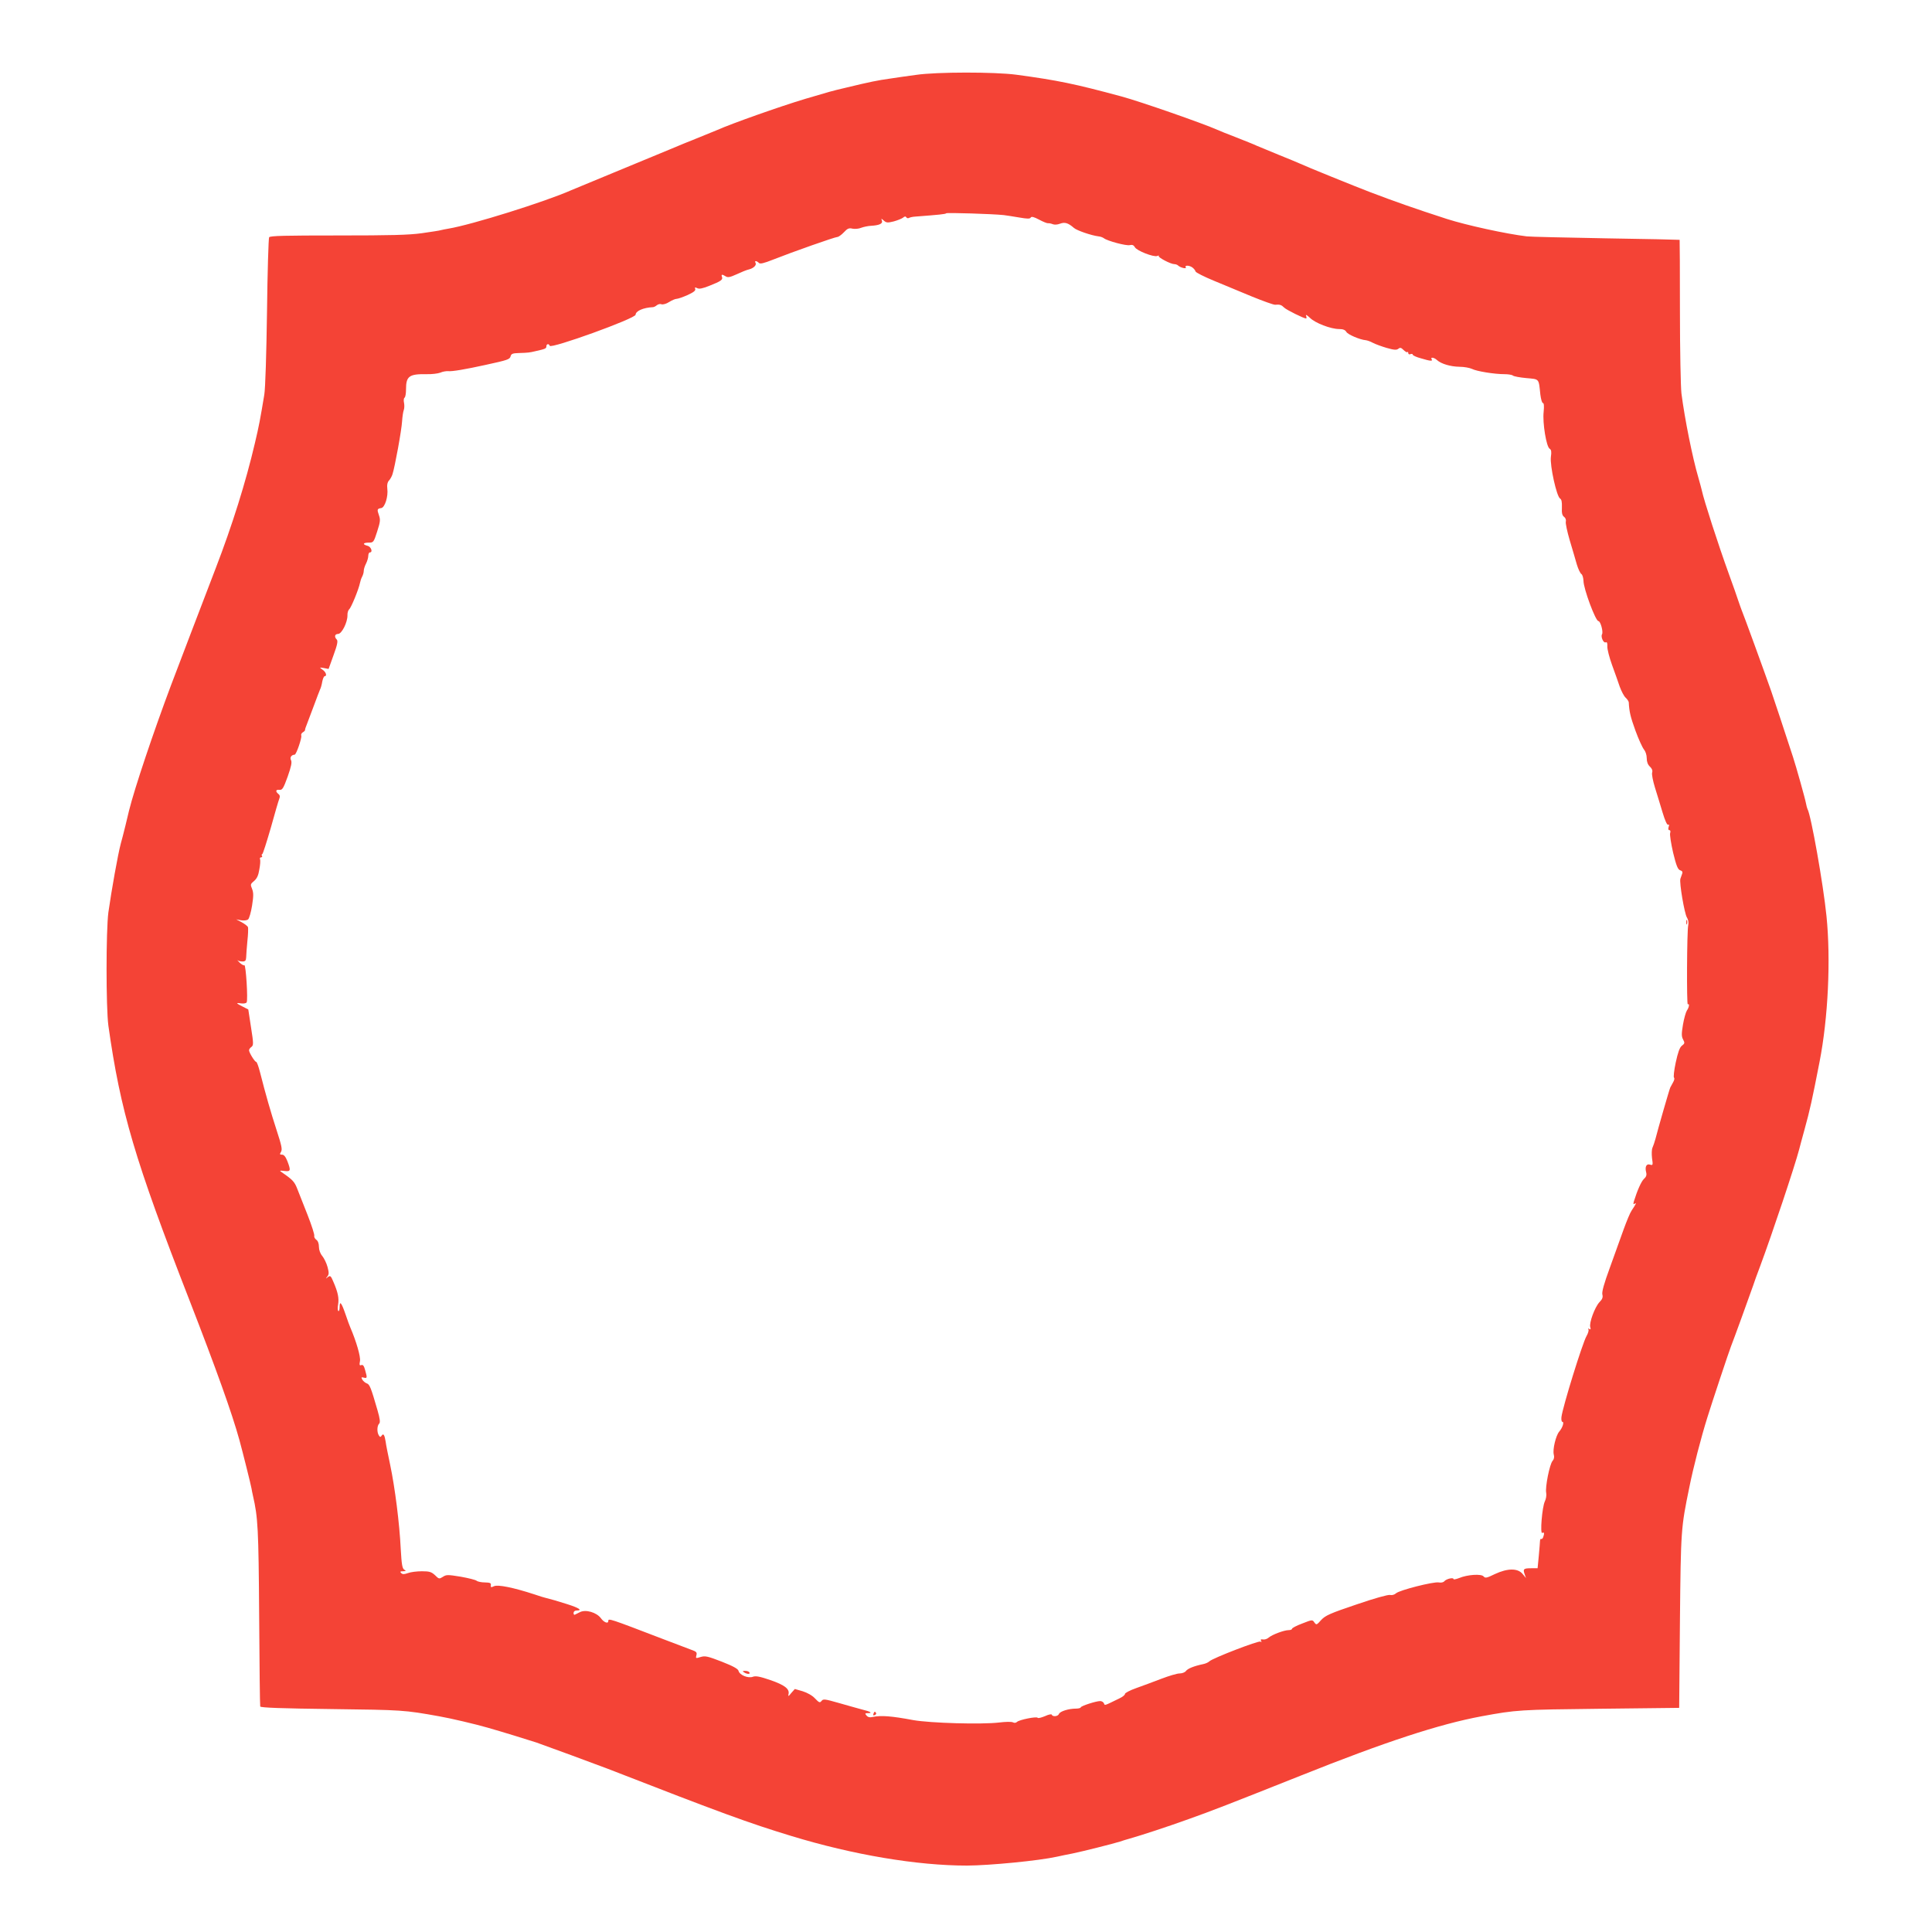<?xml version="1.0" standalone="no"?>
<!DOCTYPE svg PUBLIC "-//W3C//DTD SVG 20010904//EN"
 "http://www.w3.org/TR/2001/REC-SVG-20010904/DTD/svg10.dtd">
<svg version="1.0" xmlns="http://www.w3.org/2000/svg"
 width="1280pt" height="1280pt" viewBox="0 0 1280 1280"
 preserveAspectRatio="xMidYMid meet">
<g transform="translate(0,1280) scale(0.1,-0.1)"
fill="#f44336" stroke="none">
<path d="M6070 12304 c-52 -7 -131 -18 -175 -25 -79 -11 -130 -21 -295 -61
-86 -20 -103 -25 -265 -73 -173 -52 -491 -165 -580 -205 -11 -5 -65 -27 -120
-49 -55 -22 -147 -59 -205 -84 -58 -24 -222 -92 -365 -151 -143 -59 -269 -111
-280 -116 -171 -76 -662 -230 -815 -255 -19 -3 -42 -8 -50 -10 -8 -3 -64 -11
-125 -20 -86 -12 -206 -15 -557 -15 -349 0 -448 -2 -455 -12 -4 -7 -11 -229
-14 -493 -4 -281 -11 -509 -18 -550 -27 -163 -35 -206 -62 -320 -61 -261 -151
-547 -260 -830 -43 -111 -273 -714 -296 -775 -117 -312 -241 -681 -278 -830
-2 -8 -13 -53 -24 -100 -12 -47 -25 -101 -31 -120 -19 -71 -61 -307 -82 -455
-16 -121 -16 -631 0 -750 80 -567 175 -890 539 -1824 174 -448 280 -743 329
-921 23 -84 75 -292 80 -320 2 -14 7 -36 10 -50 33 -144 37 -214 41 -795 2
-324 5 -595 7 -601 3 -8 145 -13 473 -17 470 -6 479 -6 713 -48 75 -13 240
-52 320 -75 85 -24 280 -84 325 -99 63 -22 389 -142 470 -173 755 -294 936
-360 1215 -445 412 -126 836 -197 1167 -197 151 1 474 32 596 59 23 5 69 15
102 21 69 14 278 67 315 79 14 5 43 14 65 20 74 21 249 78 390 129 152 54 265
98 740 287 565 226 921 342 1200 394 233 43 252 44 785 50 l525 6 5 575 c6
610 7 617 62 885 26 131 78 331 120 465 27 88 145 443 157 472 12 29 124 337
145 398 8 25 29 83 47 130 81 218 230 664 259 775 4 17 20 75 35 130 37 134
50 194 100 450 57 291 75 678 46 965 -21 210 -103 673 -126 710 -2 4 -7 21
-10 38 -5 29 -65 243 -86 307 -62 190 -123 374 -144 435 -42 120 -185 513
-197 540 -5 14 -16 43 -23 65 -7 22 -34 99 -60 170 -73 202 -166 490 -180 556
-2 9 -12 47 -23 85 -39 133 -90 387 -112 557 -5 43 -10 289 -10 547 0 259 -1
471 -2 471 -2 1 -221 6 -488 10 -267 5 -503 10 -525 13 -135 16 -400 74 -528
115 -216 70 -341 114 -512 179 -92 35 -430 172 -460 187 -16 7 -82 35 -145 60
-63 26 -128 53 -145 60 -16 8 -77 32 -135 55 -58 22 -114 45 -125 50 -91 41
-512 188 -635 221 -307 83 -422 107 -697 144 -142 19 -528 19 -663 -1z m580
-929 c19 -2 66 -10 103 -16 53 -9 71 -10 76 0 5 8 21 4 55 -14 26 -14 53 -25
59 -24 7 1 21 -2 31 -6 11 -5 31 -4 49 3 32 12 54 5 92 -28 19 -17 115 -50
163 -56 13 -1 28 -7 35 -12 22 -18 149 -52 172 -46 17 4 26 0 34 -14 12 -23
124 -67 148 -58 10 4 14 4 10 0 -8 -8 79 -54 103 -54 9 0 20 -4 25 -9 16 -15
59 -25 51 -12 -10 15 25 14 45 -2 9 -7 18 -18 20 -26 3 -7 56 -34 119 -60 63
-26 177 -74 253 -105 76 -31 146 -56 155 -55 31 3 42 -1 60 -19 15 -15 130
-72 145 -72 4 0 4 8 0 18 -4 10 6 5 25 -13 34 -35 139 -75 194 -75 27 0 40 -6
48 -19 9 -17 90 -52 129 -55 9 -1 30 -8 46 -17 17 -9 58 -24 92 -34 49 -14 65
-15 77 -6 12 10 19 8 34 -7 11 -11 23 -18 26 -15 3 4 6 1 6 -6 0 -8 7 -11 15
-7 8 3 15 1 15 -4 0 -5 24 -16 54 -24 63 -19 80 -20 71 -6 -10 16 17 12 36 -6
28 -25 89 -43 149 -44 30 0 67 -7 82 -14 31 -16 149 -35 216 -35 24 0 49 -4
55 -9 7 -6 47 -13 90 -17 87 -8 81 -1 92 -107 4 -32 11 -58 17 -58 7 0 9 -20
5 -59 -8 -73 18 -232 40 -244 11 -7 13 -20 8 -55 -7 -57 38 -262 61 -275 10
-6 13 -23 12 -58 -2 -38 2 -54 14 -63 10 -7 15 -21 12 -32 -3 -10 9 -66 26
-124 17 -58 39 -130 47 -160 9 -30 23 -59 30 -63 7 -4 13 -25 14 -45 0 -52 80
-267 99 -267 14 0 33 -71 24 -87 -10 -16 9 -59 23 -54 10 4 13 -3 12 -27 -1
-17 13 -72 31 -122 18 -49 41 -114 51 -144 11 -30 28 -63 39 -73 11 -10 20
-24 21 -31 3 -61 11 -96 44 -187 21 -58 47 -114 57 -126 10 -12 18 -36 18 -57
0 -24 7 -43 21 -56 14 -13 19 -26 15 -39 -4 -11 5 -55 18 -98 14 -44 36 -118
51 -167 16 -53 30 -85 37 -81 6 4 8 -1 3 -15 -4 -13 -2 -21 5 -21 7 0 9 -8 5
-20 -3 -11 6 -69 20 -130 21 -86 31 -111 47 -116 13 -4 17 -11 13 -22 -4 -10
-9 -25 -12 -34 -8 -26 27 -230 43 -256 9 -14 13 -34 9 -51 -9 -41 -11 -530 -3
-525 13 8 9 -20 -6 -41 -7 -11 -19 -53 -26 -94 -10 -60 -10 -78 1 -98 12 -22
11 -27 -8 -41 -15 -12 -26 -43 -41 -112 -11 -52 -16 -97 -11 -100 4 -3 2 -17
-6 -30 -8 -14 -16 -29 -19 -35 -6 -12 -84 -283 -98 -340 -6 -22 -15 -48 -20
-59 -5 -10 -6 -41 -3 -68 7 -47 6 -50 -13 -44 -24 8 -35 -14 -26 -50 5 -18 1
-31 -14 -44 -18 -17 -44 -75 -67 -149 -5 -18 -4 -22 5 -16 14 9 10 0 -20 -45
-10 -14 -33 -70 -53 -125 -20 -55 -61 -169 -91 -253 -39 -106 -54 -161 -50
-178 5 -19 0 -32 -20 -52 -30 -33 -69 -137 -60 -165 4 -14 3 -17 -6 -12 -8 5
-11 4 -6 -3 3 -6 -2 -25 -13 -44 -27 -47 -157 -466 -166 -536 -2 -18 1 -32 6
-32 14 0 1 -40 -21 -65 -22 -26 -44 -117 -36 -151 5 -17 2 -32 -8 -43 -19 -21
-50 -175 -42 -212 3 -15 -1 -40 -9 -56 -18 -37 -33 -219 -17 -209 13 8 15 -4
6 -28 -3 -9 -9 -14 -13 -12 -4 3 -7 -3 -8 -12 0 -9 -4 -54 -8 -99 l-8 -83 -42
0 c-51 0 -56 -5 -44 -39 l9 -26 -23 28 c-32 38 -99 38 -184 -2 -53 -26 -63
-28 -74 -15 -15 18 -107 12 -162 -11 -21 -8 -37 -11 -37 -7 0 13 -47 2 -61
-14 -6 -8 -22 -11 -37 -8 -35 6 -260 -51 -283 -72 -11 -10 -27 -14 -40 -11
-12 3 -103 -22 -222 -63 -175 -59 -206 -73 -234 -103 -30 -34 -32 -34 -45 -16
-13 19 -14 19 -80 -7 -38 -14 -68 -30 -68 -35 0 -5 -10 -9 -22 -9 -30 0 -108
-29 -132 -49 -10 -9 -27 -15 -38 -13 -14 3 -18 0 -13 -9 5 -8 4 -10 -4 -5 -12
8 -318 -110 -339 -131 -7 -7 -25 -15 -40 -18 -62 -13 -104 -30 -115 -46 -7 -9
-25 -16 -42 -16 -17 0 -70 -16 -120 -35 -49 -19 -125 -47 -167 -62 -43 -15
-76 -33 -75 -39 1 -6 -16 -20 -38 -30 -101 -49 -95 -48 -101 -32 -4 8 -14 15
-25 15 -28 0 -129 -33 -129 -42 0 -4 -15 -8 -32 -8 -48 0 -105 -18 -112 -35
-6 -17 -42 -21 -48 -5 -1 5 -22 1 -45 -10 -24 -10 -45 -15 -48 -11 -6 11 -123
-13 -137 -27 -7 -7 -18 -8 -27 -3 -9 5 -50 4 -91 -1 -117 -14 -458 -4 -570 16
-144 27 -212 32 -266 21 -21 -5 -34 -2 -43 9 -12 14 -10 16 9 16 35 0 17 11
-42 25 -29 8 -98 27 -153 43 -91 26 -101 27 -112 13 -11 -14 -16 -12 -43 16
-18 20 -51 38 -82 48 l-52 15 -24 -27 c-18 -23 -22 -24 -18 -8 9 35 -25 61
-120 94 -70 24 -97 29 -116 22 -31 -12 -88 11 -95 39 -4 14 -35 31 -111 61
-93 36 -110 40 -140 31 -32 -10 -34 -10 -28 12 5 19 -1 24 -32 35 -20 8 -104
40 -187 71 -360 138 -365 140 -365 120 0 -20 -29 -9 -49 19 -28 38 -100 60
-139 40 -15 -7 -30 -15 -34 -17 -5 -2 -8 3 -8 12 0 9 8 16 20 16 42 0 17 17
-62 42 -69 22 -108 33 -148 43 -3 0 -34 10 -70 22 -138 45 -241 66 -267 54
-20 -9 -23 -9 -21 7 2 14 -5 17 -39 18 -23 0 -48 5 -55 11 -7 6 -55 18 -106
27 -86 14 -95 14 -118 -1 -24 -15 -26 -15 -52 11 -24 22 -37 26 -87 26 -32 0
-74 -5 -92 -12 -26 -9 -36 -9 -45 0 -9 9 -7 12 12 12 21 1 22 2 9 10 -14 8
-18 34 -24 137 -8 171 -39 411 -70 558 -14 66 -28 135 -30 154 -7 44 -15 57
-26 40 -8 -12 -11 -11 -19 1 -13 20 -13 63 2 78 8 8 6 30 -11 89 -44 152 -52
172 -72 178 -10 4 -23 15 -29 25 -8 15 -6 17 10 13 23 -6 24 -2 9 50 -7 28
-15 37 -25 33 -12 -5 -14 1 -9 27 5 28 -24 129 -64 222 -5 11 -19 49 -31 85
-27 79 -40 96 -40 51 0 -18 -4 -30 -8 -27 -5 3 -6 22 -2 43 7 42 -1 81 -31
150 -17 41 -21 44 -37 32 -15 -13 -16 -12 -3 4 11 14 11 25 1 63 -7 26 -23 58
-35 73 -13 15 -22 40 -22 60 0 21 -6 39 -17 47 -10 7 -16 19 -14 26 3 7 -17
69 -44 138 -27 69 -58 148 -69 175 -18 46 -30 59 -103 109 -16 11 -14 12 18 8
42 -5 44 2 20 65 -12 30 -23 43 -35 43 -16 0 -17 3 -7 19 9 16 4 41 -29 142
-39 120 -73 238 -110 384 -10 39 -21 70 -26 70 -9 0 -47 61 -47 77 0 6 7 16
16 22 14 11 14 23 -3 130 l-18 118 -37 19 c-46 23 -47 27 -9 21 16 -2 32 1 35
7 10 15 -5 252 -15 246 -4 -3 -18 5 -31 17 -13 13 -19 20 -14 16 6 -5 20 -8
33 -8 18 0 23 6 24 28 0 15 4 63 8 107 5 43 6 85 4 92 -3 8 -22 22 -42 33
l-36 19 32 -6 c19 -3 39 -1 47 6 7 6 19 47 26 91 10 64 10 86 0 111 -12 29
-11 32 13 52 19 16 29 37 35 76 6 30 8 61 5 68 -3 7 0 13 7 13 6 0 9 4 6 9 -4
5 -3 11 2 13 4 1 29 80 56 173 26 94 51 180 56 192 6 15 5 25 -6 33 -21 18
-17 30 8 27 18 -2 26 10 54 88 24 68 29 95 22 109 -9 17 2 35 24 36 11 0 49
112 44 126 -3 8 2 17 10 22 9 5 15 12 15 15 -1 4 5 22 13 41 7 18 28 73 46
122 18 49 36 96 40 105 5 9 12 33 15 53 4 20 11 36 16 36 17 0 9 28 -14 43
-22 16 -22 16 9 11 l31 -6 33 92 c25 68 30 94 21 103 -18 18 -13 37 9 37 24 0
63 77 62 124 -1 16 5 34 12 40 13 11 63 133 71 174 2 11 8 30 14 41 6 11 11
28 11 39 0 11 7 33 15 48 8 16 15 39 15 52 0 12 5 22 10 22 22 0 9 38 -15 44
-35 9 -31 21 8 21 31 0 33 2 56 74 21 65 22 79 11 109 -13 37 -11 42 16 46 24
4 47 77 40 129 -3 25 1 42 10 52 8 8 19 27 24 42 16 48 61 295 64 353 2 30 7
63 11 73 4 10 5 31 2 47 -4 16 -2 32 3 35 6 3 10 29 10 56 0 87 21 102 137
100 33 -1 74 4 90 10 15 7 39 11 52 10 26 -3 114 12 246 41 152 33 162 37 168
58 4 16 14 20 54 21 64 2 72 3 113 13 63 14 70 17 70 32 0 16 17 19 22 3 7
-22 569 181 569 206 1 25 52 47 115 50 6 0 18 6 26 13 9 7 23 10 31 6 9 -3 32
3 50 15 19 12 41 21 49 21 9 0 41 11 73 25 41 19 55 30 51 41 -4 11 -2 12 13
5 13 -7 35 -3 82 16 76 30 90 40 82 59 -6 17 1 18 25 3 14 -9 29 -6 73 14 30
14 66 29 81 32 32 8 53 30 43 45 -8 14 8 13 23 -2 8 -8 31 -3 94 22 129 51
410 150 426 150 7 0 27 14 43 31 23 25 34 30 57 24 16 -3 42 -1 58 6 16 6 45
12 64 13 55 3 80 14 73 34 -6 16 -5 16 13 0 16 -14 25 -15 65 -5 25 7 53 18
62 25 10 9 17 10 22 2 3 -6 11 -7 17 -4 6 4 25 8 42 9 155 12 201 16 205 22 6
5 305 -4 381 -12z"/>
<path d="M11172 6690 c0 -14 2 -19 5 -12 2 6 2 18 0 25 -3 6 -5 1 -5 -13z"/>
<path d="M4930 1720 c20 -13 43 -13 35 0 -3 6 -16 10 -28 10 -18 0 -19 -2 -7
-10z"/>
<path d="M5787 1446 c-4 -10 -1 -13 8 -9 8 3 12 9 9 14 -7 12 -11 11 -17 -5z"/>
</g>
</svg>
